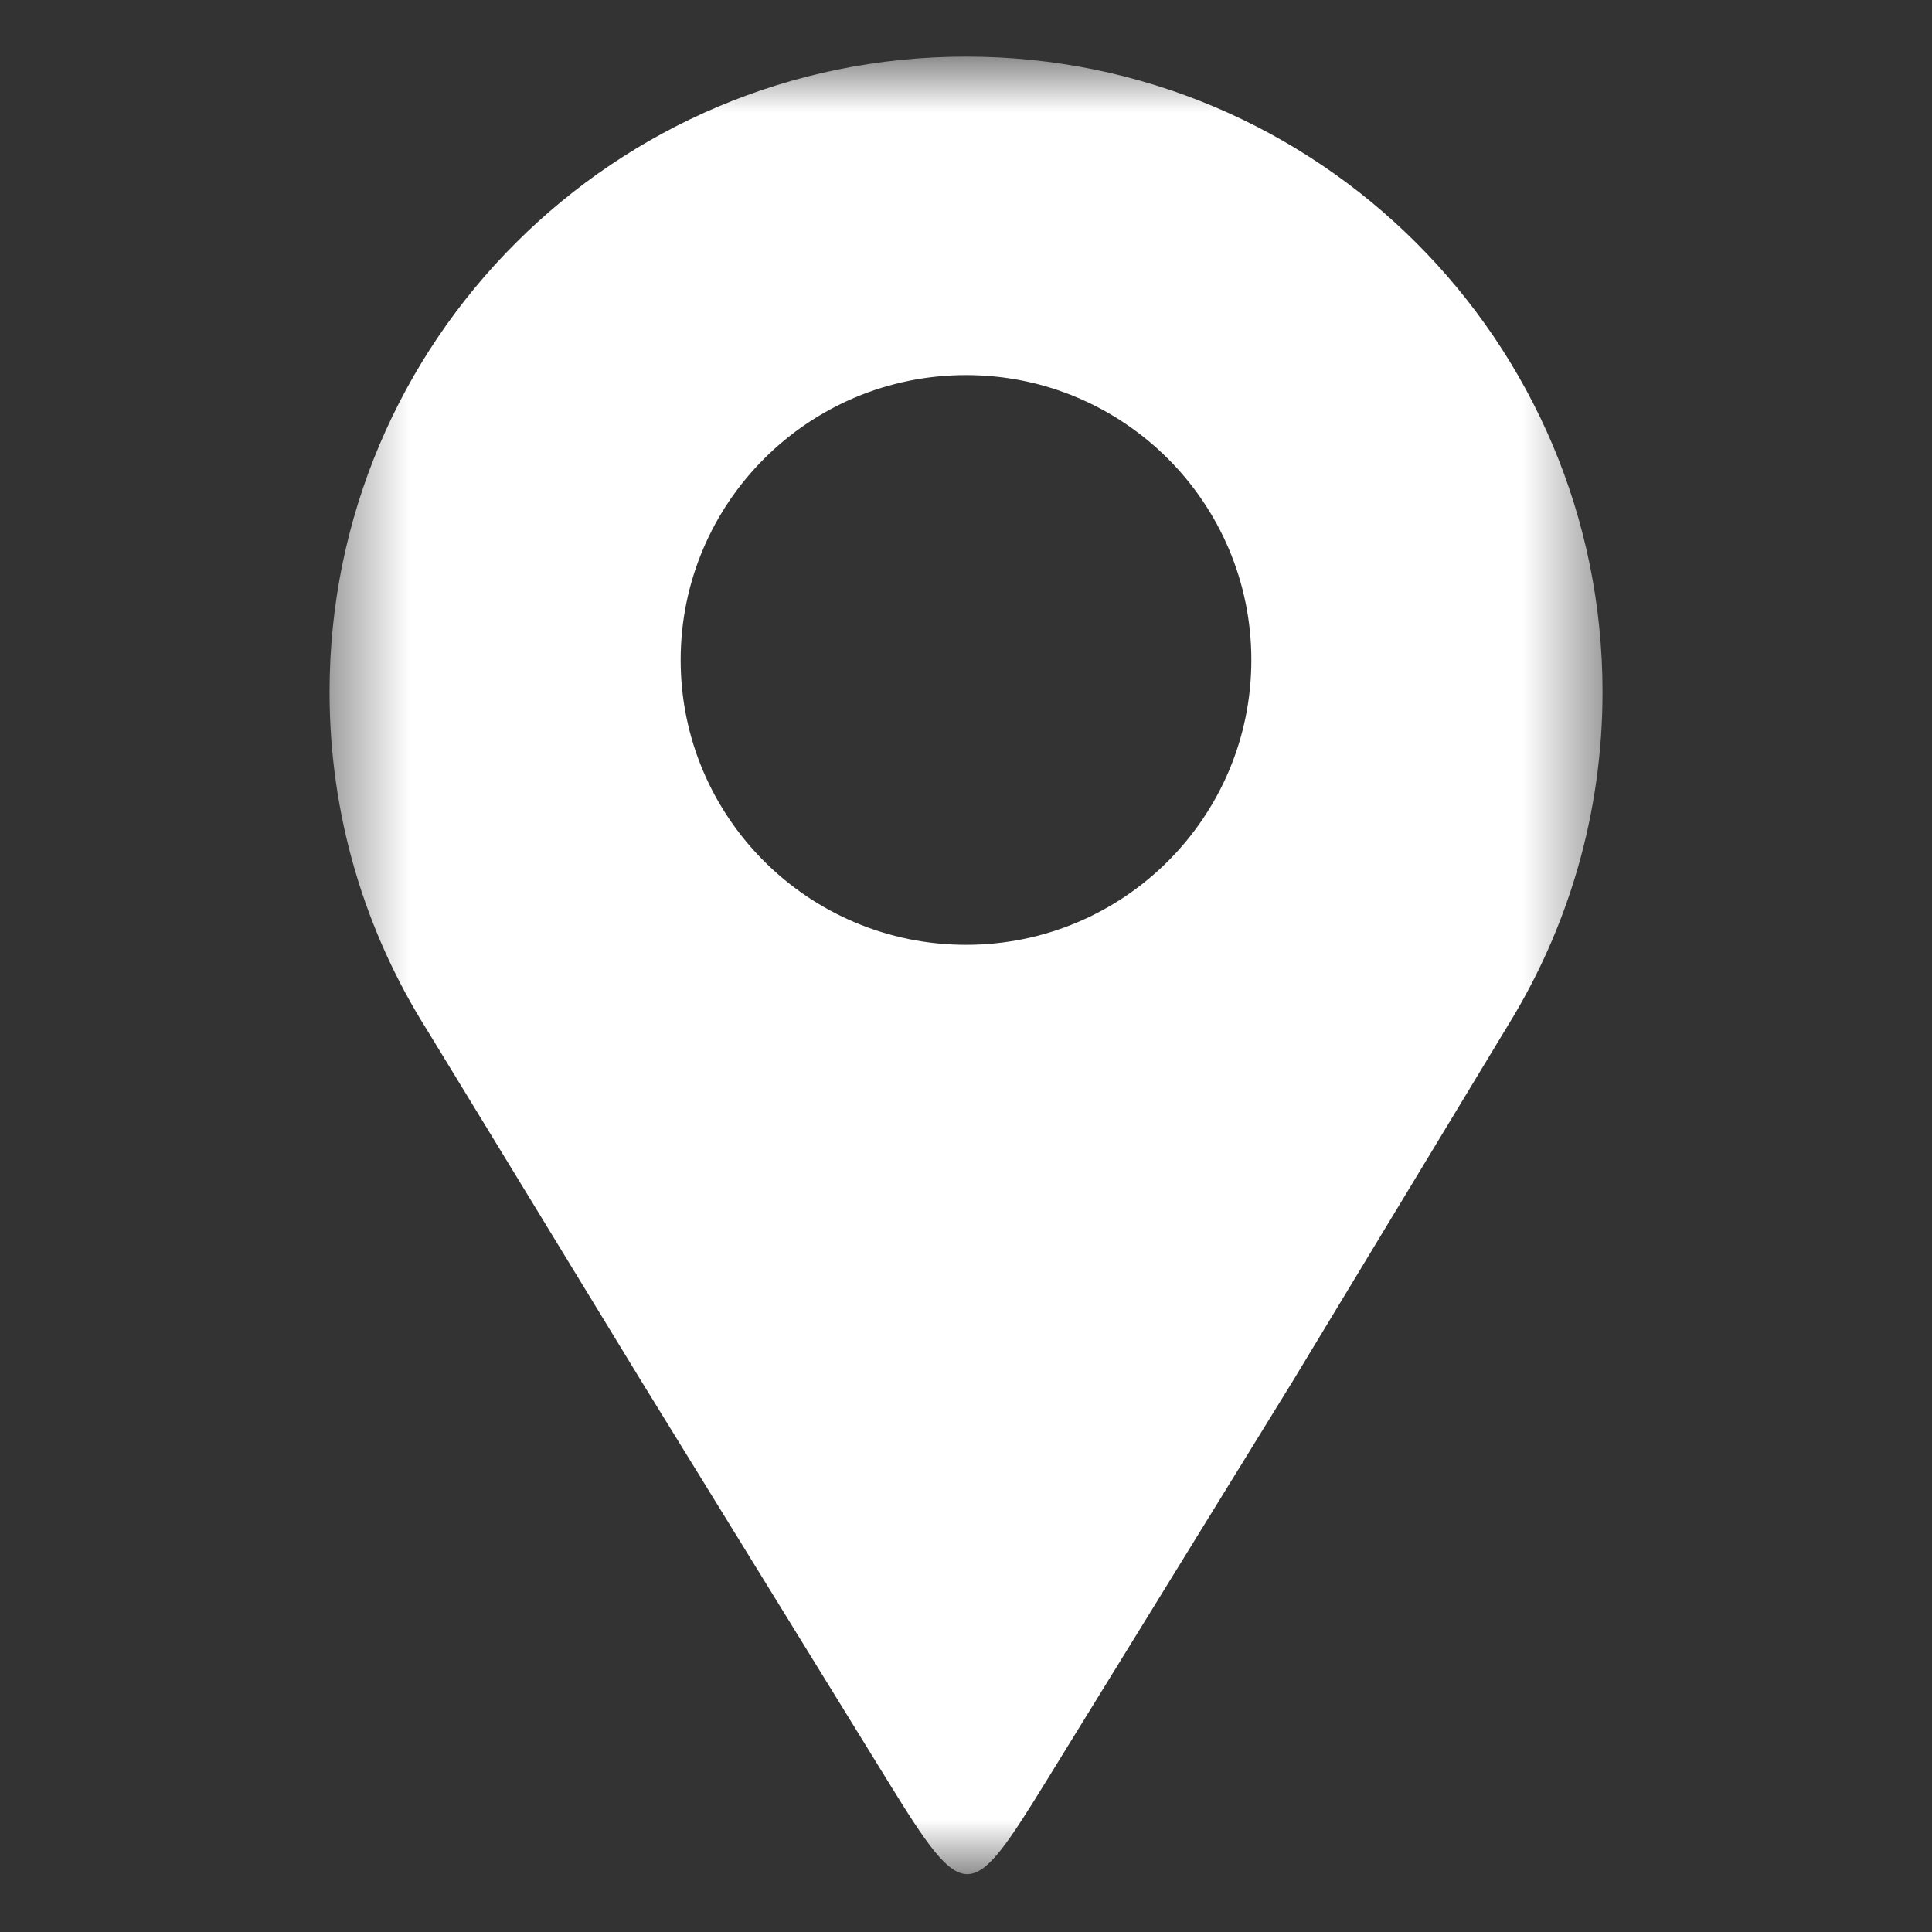 <svg width="26" height="26" viewBox="0 0 26 26" fill="none" xmlns="http://www.w3.org/2000/svg">
<rect x="0" y="0" width="26" height="26" fill="#333333" stroke="none"/>
<g clip-path="url(#clip0_2640_3943)">
<mask id="mask0_2640_3943" style="mask-type:luminance" maskUnits="userSpaceOnUse" x="4" y="0" width="18" height="26">
<path d="M4.435 0.75H21.566V25.253H4.435V0.75Z" fill="white"/>
</mask>
<g mask="url(#mask0_2640_3943)">
<path fill-rule="evenodd" clip-rule="evenodd" d="M13.001 0.762C17.731 0.762 21.566 4.59 21.566 9.312C21.566 10.955 21.102 12.489 20.297 13.793C19.331 15.389 18.366 16.985 17.401 18.581C16.225 20.489 15.274 22.033 14.098 23.94C13.062 25.622 12.992 25.664 11.95 23.973C10.78 22.075 9.797 20.479 8.627 18.581C7.664 17.003 6.701 15.425 5.738 13.846C4.912 12.532 4.435 10.978 4.435 9.312C4.435 4.59 8.27 0.762 13.001 0.762ZM13.001 5.048C15.121 5.048 16.84 6.765 16.84 8.882C16.84 10.999 15.121 12.715 13.001 12.715C10.88 12.715 9.16 10.999 9.16 8.882C9.16 6.765 10.88 5.048 13.001 5.048Z" fill="white"/>
</g>
</g>
<defs>
<clipPath id="clip0_2640_3943">
<rect width="25" height="25" fill="white" transform="translate(0.5 0.5)"/>
</clipPath>
</defs>
</svg>
